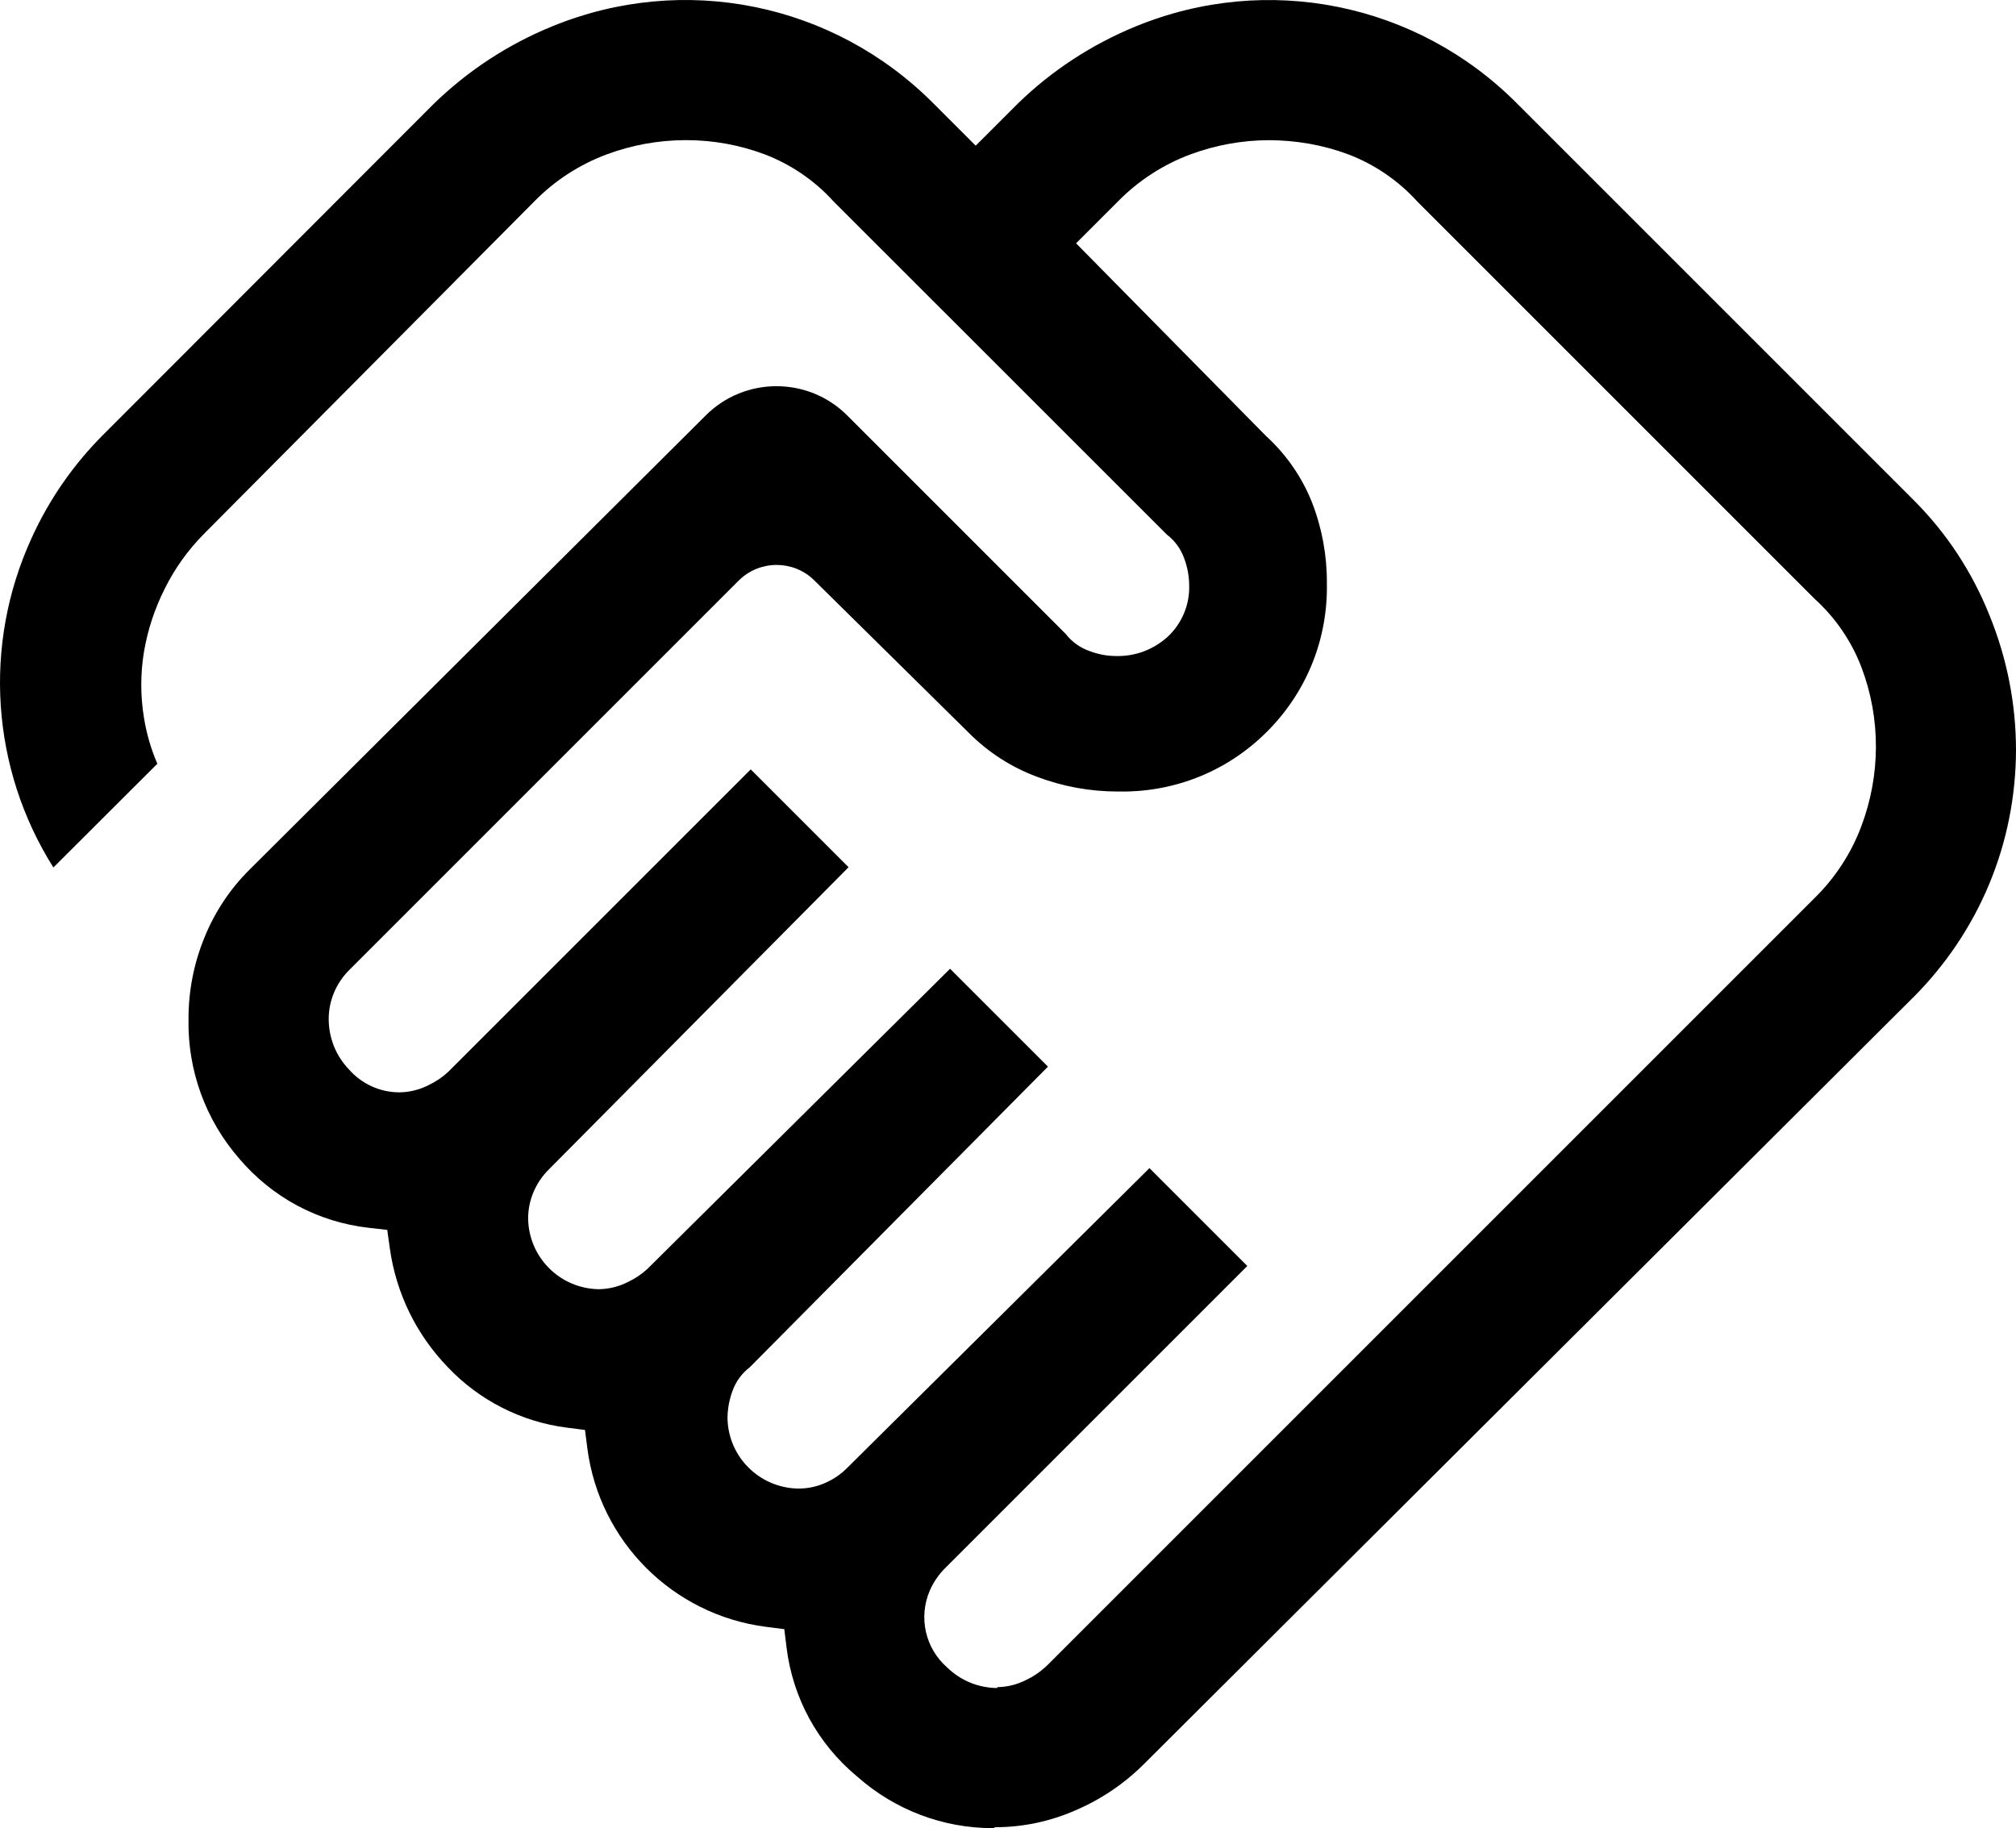 <?xml version="1.0" encoding="UTF-8"?>
<svg id="Layer_2" data-name="Layer 2" xmlns="http://www.w3.org/2000/svg" viewBox="0 0 468.95 425.29">
  <defs>
    <style>
      .cls-1 {
        fill: #000;
        stroke-width: 0px;
      }
    </style>
  </defs>
  <g id="Layer_1-2" data-name="Layer 1">
    <path class="cls-1" d="M444.94,232.13c15.43-15.41,23.96-35.9,24.01-57.71-.02-10.74-2.09-21.25-6.14-31.21-4.08-10.24-10.08-19.33-17.86-27.07l-92.14-92.14c-23.3-23.37-58.07-30.38-88.6-17.87-10.25,4.2-19.48,10.23-27.43,17.94l-9.82,9.82-9.88-9.88C193.77.63,159-6.39,128.47,6.12c-10.27,4.19-19.51,10.23-27.48,17.94L24.29,100.85c-7.1,7.04-12.79,15.2-16.92,24.28-11.44,24.92-9.41,53.74,5.05,76.67l24.18-24.13c-1.49-3.46-2.54-7.08-3.13-10.83-.81-4.99-.81-10.08,0-15.09.86-5.16,2.49-10.11,4.83-14.75,2.33-4.73,5.43-9.06,9.18-12.84L124.39,46.75c4.66-4.74,10.44-8.49,16.7-10.82,5.86-2.18,12-3.3,18.25-3.33.09,0,.18,0,.26,0,6.29,0,12.46,1.12,18.34,3.33,6.09,2.34,11.58,6.1,15.93,10.9l77.56,77.53c1.87,1.43,3.26,3.35,4.05,5.59.73,1.97,1.12,4.03,1.14,6.13.16,4.57-1.68,8.97-5.03,12.08-3.36,3.01-7.56,4.56-12,4.45-2.11-.01-4.18-.4-6.15-1.16-2.2-.76-4.15-2.17-5.57-4.01l-50.82-50.82c-4.53-4.52-10.48-6.78-16.43-6.78s-11.91,2.26-16.44,6.79l-106.13,105.67c-4.57,4.55-8.11,9.88-10.52,15.86-2.46,6.04-3.69,12.4-3.68,18.91v.11c-.2,11.86,3.97,23.32,11.74,32.28,7.72,9.12,18.44,14.85,30.25,16.17l4.24.48.59,4.23c1.47,10.51,6.14,20.09,13.51,27.72,7.33,7.73,17.15,12.71,27.68,14.05l4.22.54.54,4.22c2.79,21.69,19.89,38.79,41.58,41.58l4.24.54.52,4.24c1.44,11.75,7.24,22.39,16.33,29.96l.13.11c8.72,7.73,19.9,11.98,31.54,11.98.12,0,.23,0,.35,0v-.21h.05c6.48,0,12.79-1.31,18.73-3.9,6.04-2.58,11.42-6.22,16.04-10.83l178.81-178.22ZM243.31,387.67l-.08.08c-1.37,1.26-2.91,2.3-4.59,3.08-2.06,1.05-4.36,1.62-6.67,1.65v.2c-4.35-.03-8.45-1.7-11.57-4.71-5.16-4.48-6.81-11.67-4.12-17.96.89-2.02,2.11-3.79,3.65-5.3l70.21-70.21-22.76-22.76-70.21,69.63c-1.52,1.56-3.31,2.78-5.31,3.64-1.89.83-3.96,1.27-6.1,1.27-.07,0-.13,0-.2,0-8.97-.22-16.12-7.37-16.33-16.27v-.09s0-.09,0-.09c.02-2.11.4-4.17,1.12-6.15.76-2.22,2.19-4.19,4.05-5.61l69.37-69.94-22.77-22.77-70.39,69.81c-1.36,1.26-2.91,2.29-4.59,3.08-2.07,1.05-4.38,1.62-6.7,1.65h-.1s-.1,0-.1,0c-8.9-.22-16.05-7.36-16.27-16.27v-.11c-.01-2.17.42-4.29,1.28-6.28.84-1.98,2.07-3.77,3.63-5.29l69.63-70.21-22.76-22.76-70.41,70.4c-1.37,1.26-2.91,2.29-4.59,3.08-2.07,1.05-4.38,1.62-6.69,1.65h-.1c-4.47-.02-8.71-1.96-11.66-5.32-3.01-3.13-4.68-7.25-4.72-11.6-.02-2.19.41-4.34,1.27-6.37.87-2.02,2.1-3.81,3.67-5.33l90.5-90.5c4.84-4.75,12.65-4.75,17.45-.04l35.99,35.51c4.53,4.55,9.83,7.97,15.8,10.21,6.06,2.3,12.4,3.46,18.87,3.46h.28c.54.01,1.08.01,1.62,0,12.71-.22,24.56-5.37,33.39-14.51s13.57-21.16,13.35-33.87v-.12c.03-6.42-1.12-12.71-3.44-18.7-2.29-5.81-5.95-11.13-10.57-15.37l-.2-.19-44.13-44.77,9.85-9.85c4.65-4.73,10.43-8.48,16.69-10.81,5.86-2.18,12-3.3,18.25-3.33,6.39.02,12.64,1.09,18.61,3.33,6.09,2.34,11.58,6.1,15.93,10.9l92.47,92.47c4.8,4.35,8.57,9.84,10.88,15.9,2.27,5.99,3.4,12.25,3.37,18.64-.03,6.26-1.16,12.41-3.36,18.27-2.31,6.24-6.06,12.03-10.83,16.71l-178.83,178.83Z"/>
  </g>
</svg>